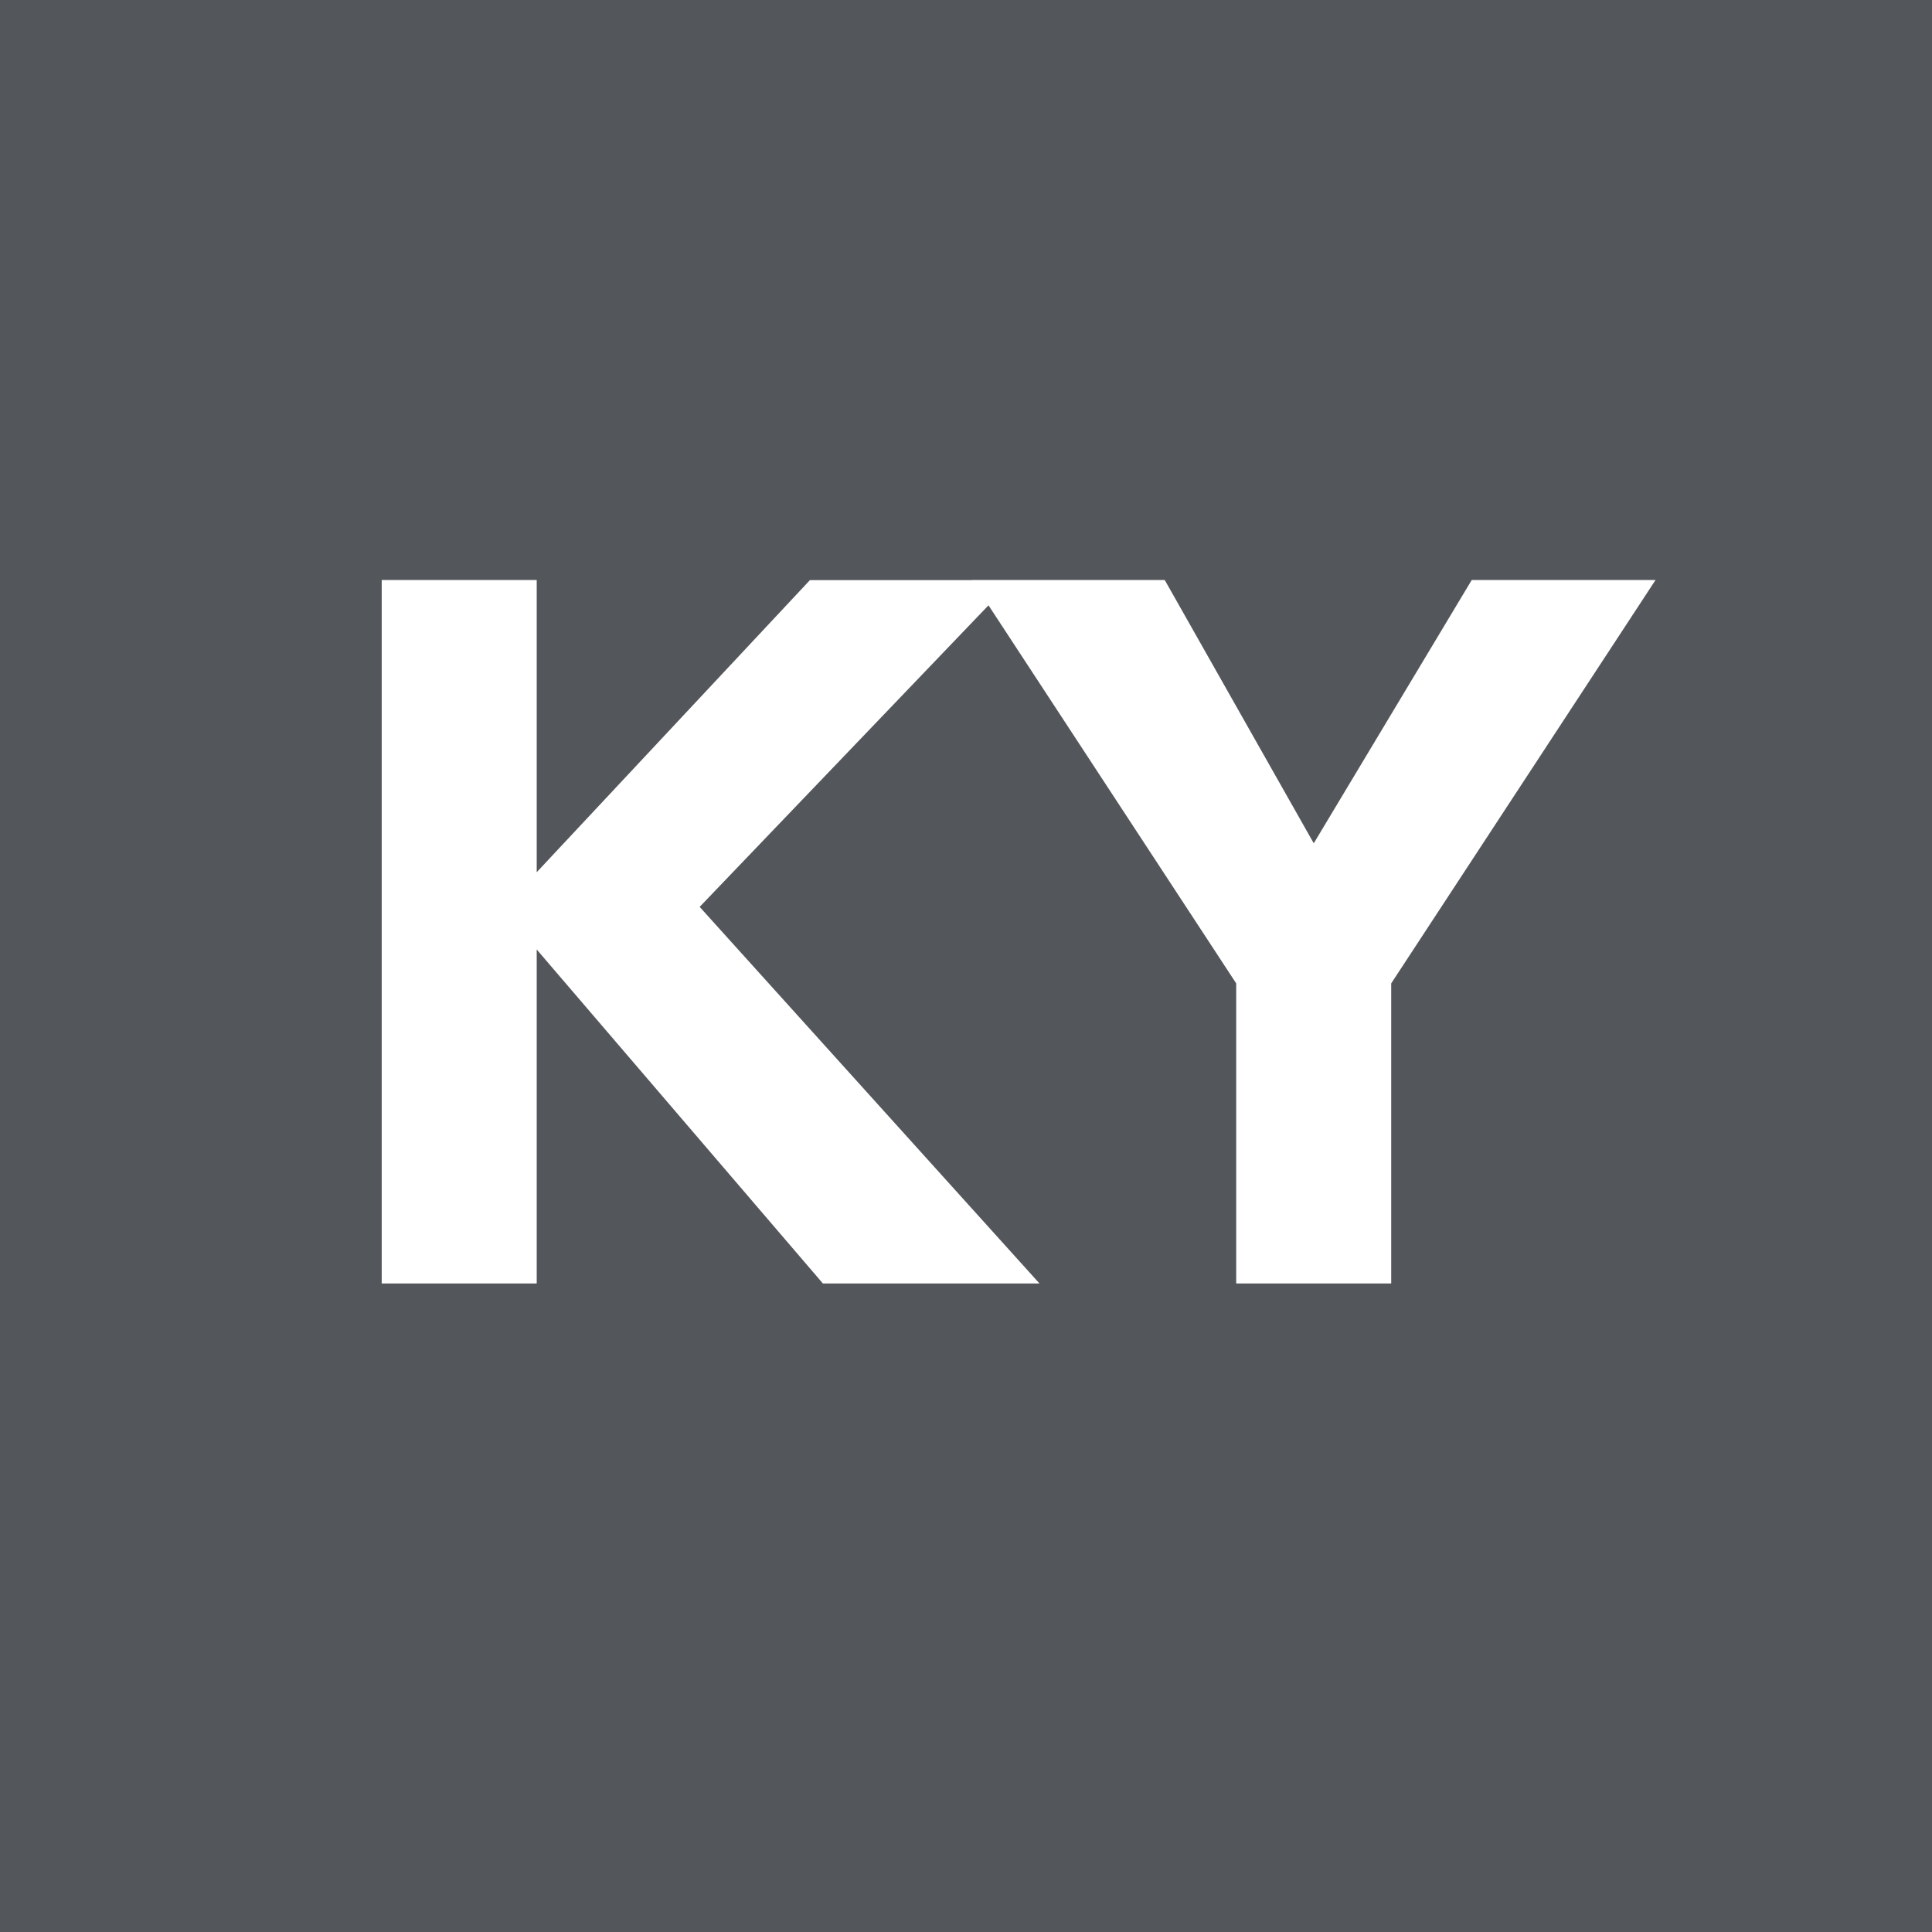 <svg xmlns="http://www.w3.org/2000/svg" width="70" height="70" viewBox="0 0 70 70">
  <g id="KY" transform="translate(-8.215 -10)">
    <rect id="Area" width="70" height="70" transform="translate(8.215 10)" fill="#53565a"/>
    <path id="Path_18038" data-name="Path 18038" d="M11.83,10.512h5.616V21.1l9.9-10.584H34.69L23.35,22.356,35.662,36H27.814L17.446,23.9V36H11.83ZM42.79,25.128,33.214,10.512H40.2l5.4,9.54,5.724-9.54h6.66L48.406,25.128V36H42.79Z" transform="translate(10.215 20.502)" fill="#fff"/>
  </g>
</svg>
